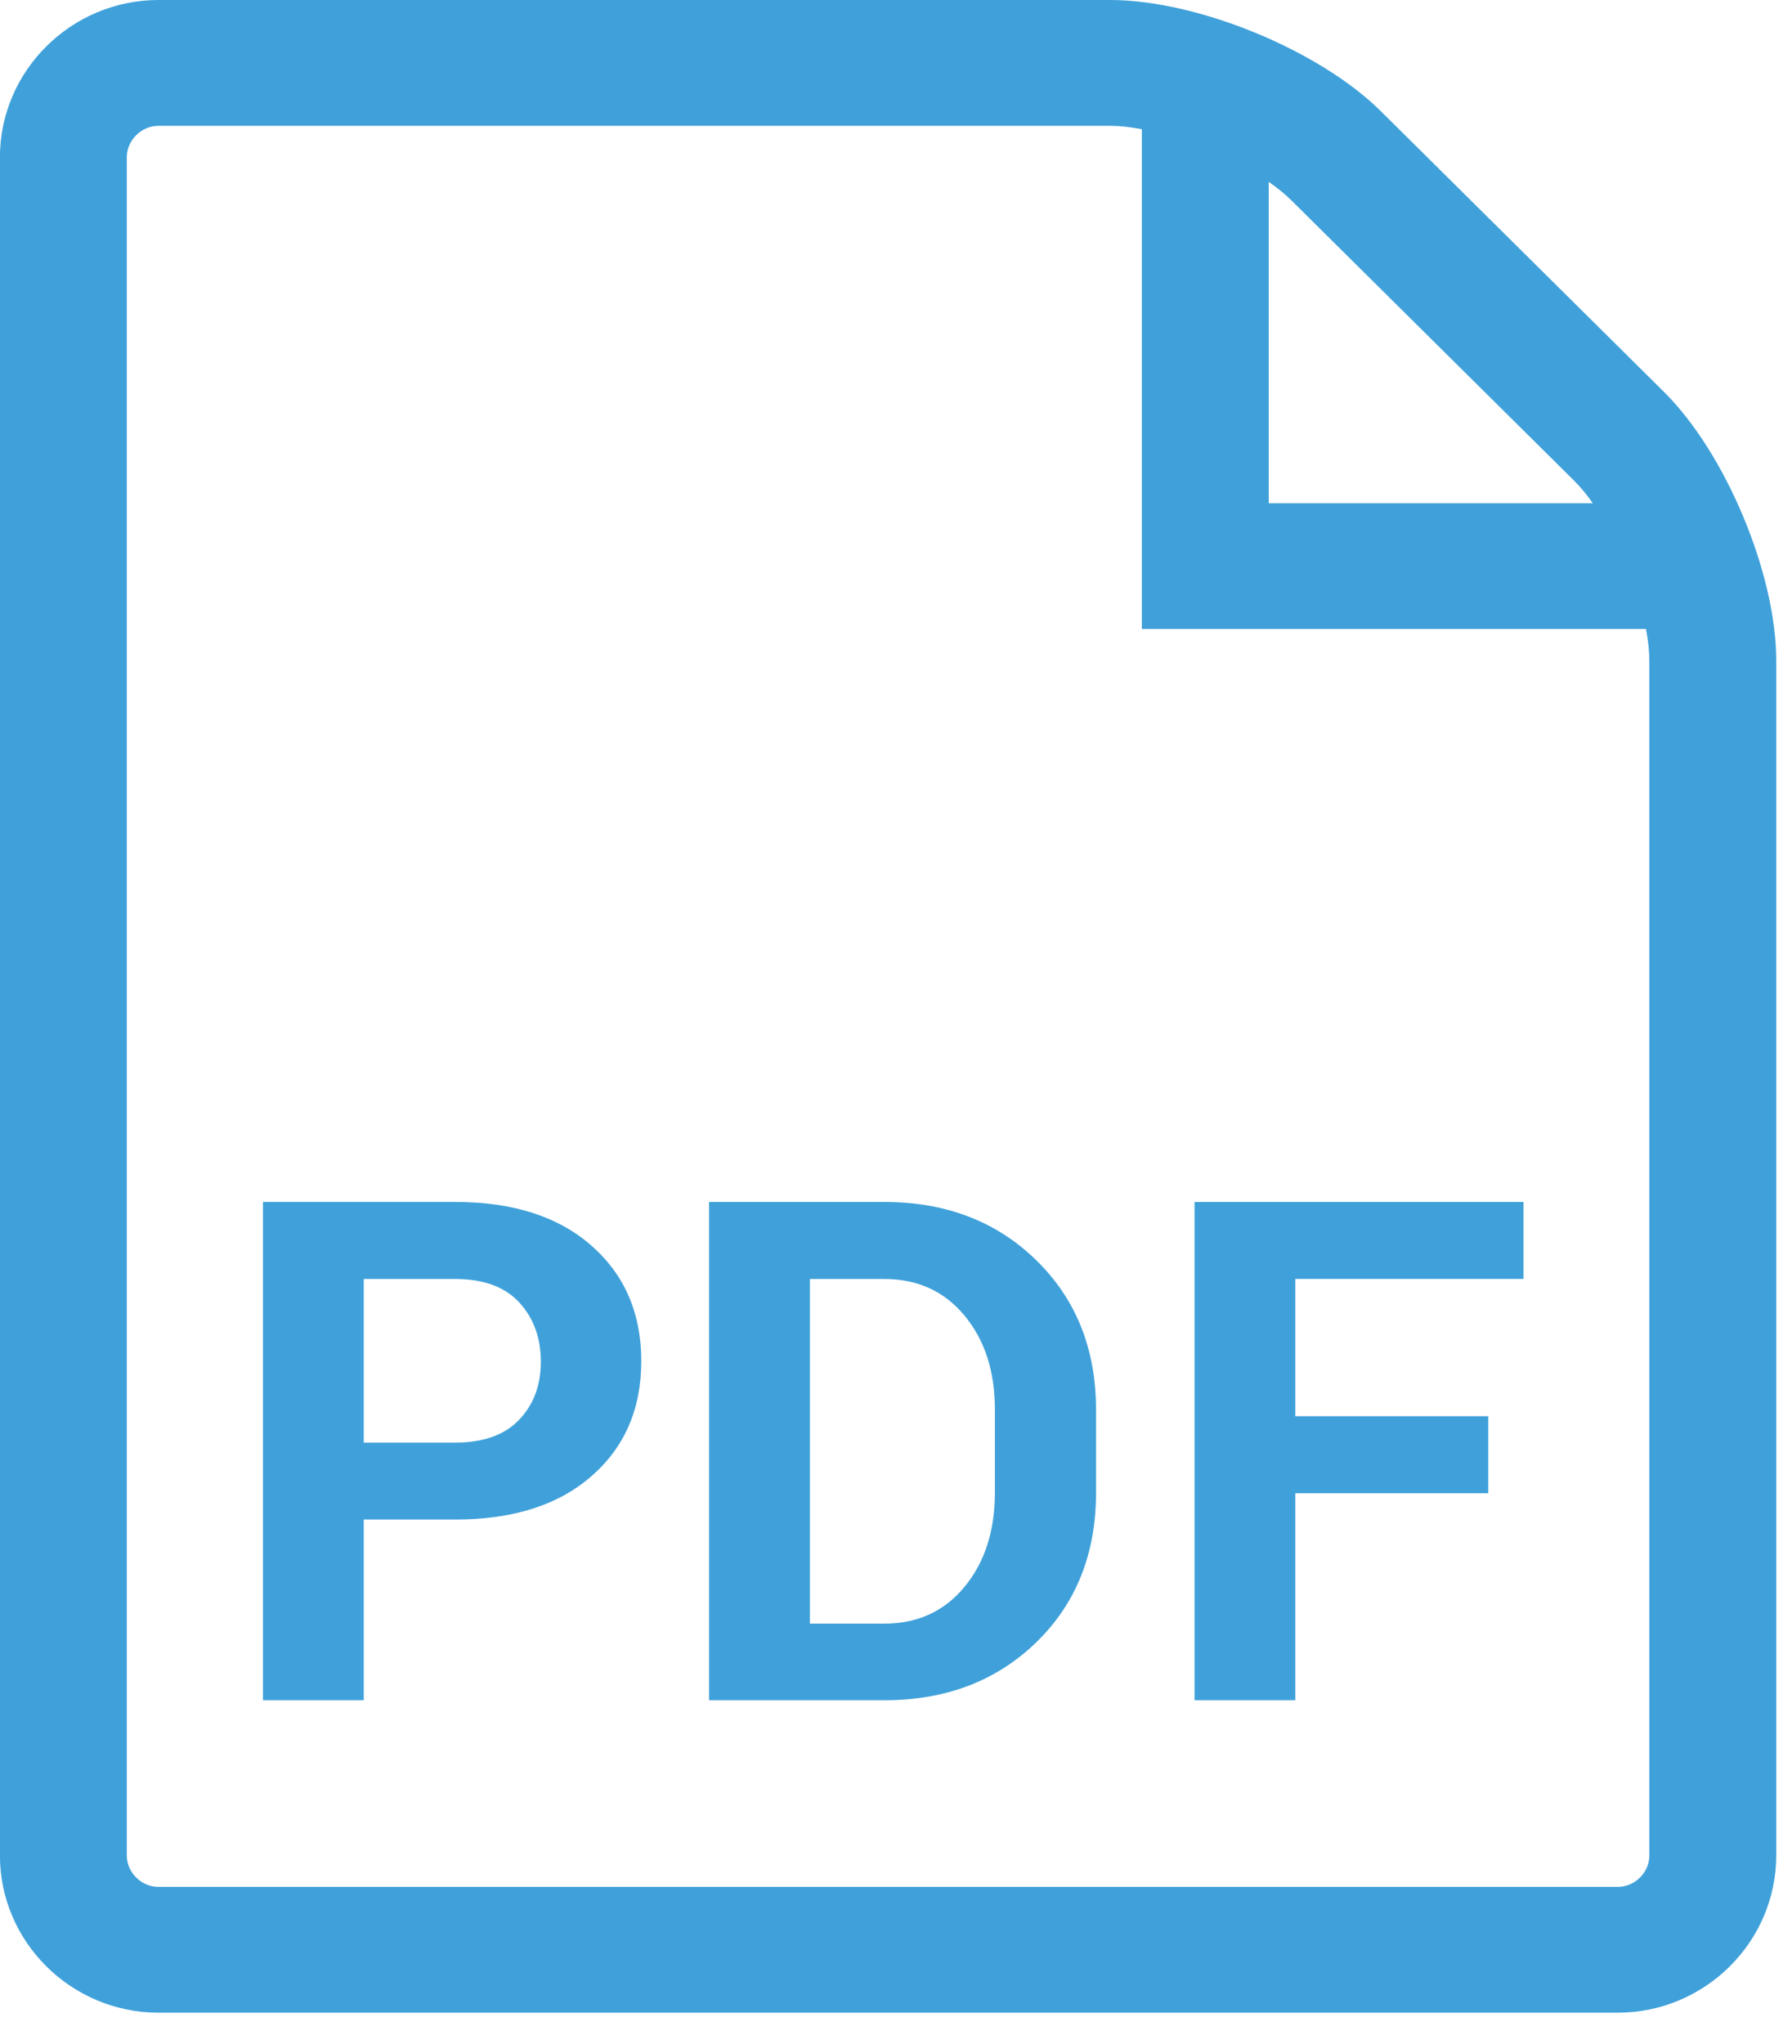 <?xml version="1.0" encoding="utf-8"?>
<!-- Generator: Adobe Illustrator 16.0.0, SVG Export Plug-In . SVG Version: 6.00 Build 0)  -->
<!DOCTYPE svg PUBLIC "-//W3C//DTD SVG 1.1//EN" "http://www.w3.org/Graphics/SVG/1.1/DTD/svg11.dtd">
<svg version="1.1" id="Layer_1" xmlns="http://www.w3.org/2000/svg" xmlns:xlink="http://www.w3.org/1999/xlink" x="0px" y="0px"
	 width="50px" height="57px" viewBox="0 0 50 57" enable-background="new 0 0 50 57" xml:space="preserve">
<path fill="#40A1DA" d="M46.431,10.932l-7.903-7.831C36.808,1.396,33.408,0,30.974,0H4.423C1.989,0-0.002,1.974-0.002,4.386v47.356
	c0,2.412,1.991,4.385,4.425,4.385h40.712c2.434,0,4.425-1.973,4.425-4.385V18.417C49.56,16.006,48.152,12.637,46.431,10.932z
	 M43.928,13.412c0.173,0.172,0.346,0.382,0.514,0.621h-9.042V5.073c0.24,0.166,0.453,0.337,0.626,0.509L43.928,13.412z
	 M46.02,51.742c0,0.476-0.405,0.877-0.885,0.877H4.423c-0.48,0-0.885-0.402-0.885-0.877V4.386c0-0.476,0.405-0.877,0.885-0.877
	h26.551c0.268,0,0.567,0.034,0.885,0.094V17.54h14.066c0.061,0.315,0.094,0.612,0.094,0.877V51.742z"/>
<path fill="#40A1DA" d="M12.702,42.375c1.611,0,2.88-0.404,3.804-1.212c0.925-0.808,1.387-1.877,1.387-3.207
	c0-1.33-0.462-2.402-1.387-3.216c-0.924-0.814-2.193-1.222-3.804-1.222H7.337v13.895h2.812v-5.039H12.702z M10.149,35.667h2.552
	c0.79,0,1.385,0.218,1.787,0.654c0.401,0.436,0.602,0.987,0.602,1.656c0,0.655-0.203,1.194-0.607,1.617
	c-0.404,0.423-0.999,0.635-1.782,0.635h-2.552V35.667z"/>
<path fill="#40A1DA" d="M24.678,47.414c1.714,0,3.126-0.539,4.238-1.618c1.11-1.078,1.666-2.47,1.666-4.175v-2.3
	c0-1.699-0.556-3.09-1.666-4.175c-1.111-1.085-2.523-1.627-4.238-1.627h-4.893v13.895H24.678z M24.678,35.667
	c0.924,0,1.669,0.34,2.234,1.021c0.565,0.681,0.847,1.552,0.847,2.615v2.319c0,1.069-0.282,1.945-0.847,2.629
	c-0.565,0.684-1.31,1.026-2.234,1.026h-2.081v-9.61H24.678z"/>
<path fill="#40A1DA" d="M41.526,39.493h-5.384v-3.827h6.367v-2.147H33.33v13.895h2.812v-5.773h5.384V39.493z"/>
</svg>
